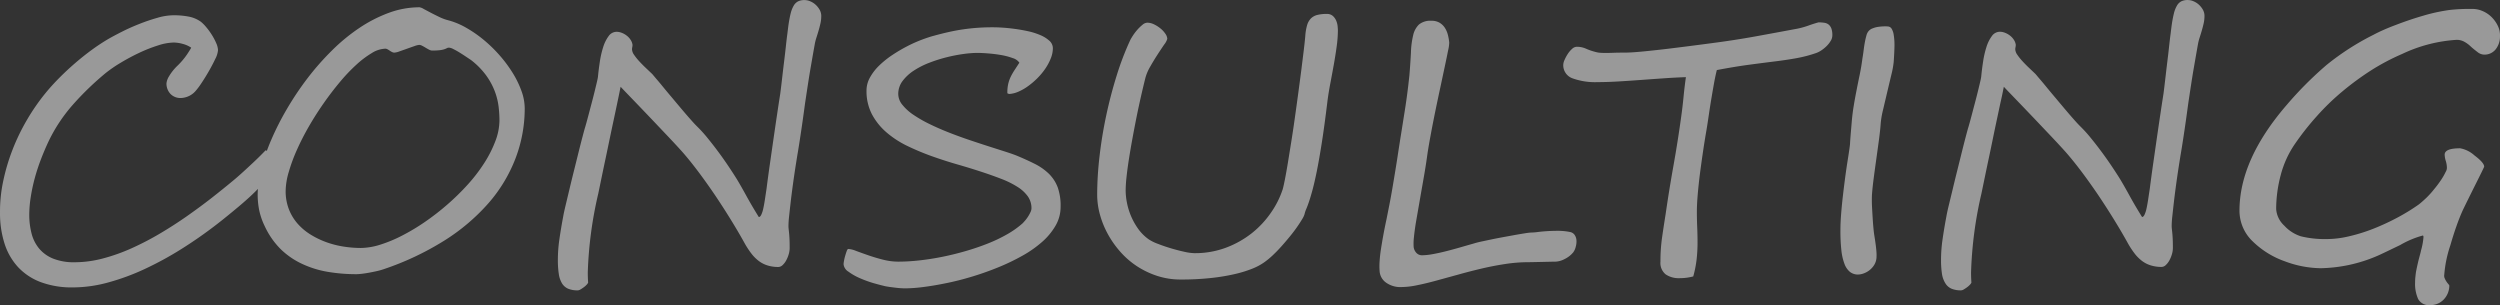 <svg xmlns="http://www.w3.org/2000/svg" width="163.416" height="19.945" viewBox="0 0 163.416 19.945">
  <rect x="0" y="0" width="163.416" height="19.945" fill="#333333" stroke="none"/>
  <path id="パス_3413" data-name="パス 3413" d="M-63.272-7.244a2.844,2.844,0,0,1-.955,1.718q-.236.258-.578.573t-.724.635q-.382.32-.769.635t-.724.573q-1.078.831-2.257,1.572a21.885,21.885,0,0,1-2.381,1.3,14.93,14.93,0,0,1-2.4.887,8.774,8.774,0,0,1-2.308.326A5.83,5.83,0,0,1-78.479.629a3.9,3.9,0,0,1-1.488-.988A4.107,4.107,0,0,1-80.848-1.9a6.537,6.537,0,0,1-.292-2.016,9.481,9.481,0,0,1,.208-2.055A13.052,13.052,0,0,1-80.32-8.03a13.542,13.542,0,0,1,.943-1.948,13.681,13.681,0,0,1,1.2-1.735q.393-.483.887-.983t1.039-.971q.545-.472,1.106-.882a12.88,12.88,0,0,1,1.1-.724q.348-.2.887-.472t1.134-.505a11.824,11.824,0,0,1,1.179-.4,3.847,3.847,0,0,1,1.011-.163,5.017,5.017,0,0,1,1.095.1,2.02,2.02,0,0,1,.724.32,2.431,2.431,0,0,1,.343.343,4.4,4.4,0,0,1,.371.505,3.916,3.916,0,0,1,.292.55,1.23,1.23,0,0,1,.118.466,1.531,1.531,0,0,1-.18.573q-.18.382-.416.792t-.472.764a4.5,4.5,0,0,1-.359.489,1.335,1.335,0,0,1-.988.505.905.905,0,0,1-.7-.275.982.982,0,0,1-.253-.691,1.119,1.119,0,0,1,.168-.455,3.263,3.263,0,0,1,.562-.7,4.807,4.807,0,0,0,.612-.724q.219-.331.275-.444a1.776,1.776,0,0,0-.55-.247,2.289,2.289,0,0,0-.606-.09,3.483,3.483,0,0,0-1,.185,9.615,9.615,0,0,0-1.219.477,13.427,13.427,0,0,0-1.213.646,8.87,8.87,0,0,0-.994.679,19.125,19.125,0,0,0-2.134,2.055,10.455,10.455,0,0,0-1.617,2.437q-.258.55-.489,1.151t-.4,1.219a11.275,11.275,0,0,0-.264,1.23,7.621,7.621,0,0,0-.1,1.174,4.814,4.814,0,0,0,.152,1.235,2.519,2.519,0,0,0,.5.988,2.34,2.34,0,0,0,.915.651,3.649,3.649,0,0,0,1.4.236,7.254,7.254,0,0,0,1.842-.247,12.028,12.028,0,0,0,1.881-.668,18.7,18.7,0,0,0,1.859-.966q.921-.545,1.769-1.14t1.612-1.19q.764-.6,1.393-1.123.258-.213.545-.472T-64.789-7q.281-.258.545-.517t.466-.472A.806.806,0,0,1-63.272-7.244Zm16.43-3.493a9.14,9.14,0,0,1-.6,3.274A9.758,9.758,0,0,1-49.2-4.543a13.092,13.092,0,0,1-2.9,2.459,18.614,18.614,0,0,1-4,1.881,4.465,4.465,0,0,1-.46.124q-.258.056-.505.1t-.455.067q-.208.022-.309.022a11.072,11.072,0,0,1-1.909-.157,6.474,6.474,0,0,1-1.668-.522A5.048,5.048,0,0,1-62.8-1.533a5.2,5.2,0,0,1-1.039-1.5,4.461,4.461,0,0,1-.359-1.039,5.229,5.229,0,0,1-.1-1.039,6.817,6.817,0,0,1,.23-1.645,12.927,12.927,0,0,1,.657-1.915A18.122,18.122,0,0,1-62.38-10.7a19.7,19.7,0,0,1,1.336-1.993A17.493,17.493,0,0,1-59.454-14.5a12.133,12.133,0,0,1,1.791-1.477,9.093,9.093,0,0,1,1.932-.994,5.808,5.808,0,0,1,2.016-.365.746.746,0,0,1,.264.107q.2.107.466.247t.573.286a2.927,2.927,0,0,0,.584.213A4.826,4.826,0,0,1-50.672-16a7.926,7.926,0,0,1,1.146.792A9.106,9.106,0,0,1-48.488-14.2a8.573,8.573,0,0,1,.854,1.146,6.28,6.28,0,0,1,.578,1.185A3.361,3.361,0,0,1-46.842-10.736Zm-1.651.8a7.811,7.811,0,0,0-.056-.9,4.329,4.329,0,0,0-.247-1,4.5,4.5,0,0,0-.562-1.039,4.994,4.994,0,0,0-1-1.016l-.3-.2q-.2-.135-.416-.27t-.421-.236a.779.779,0,0,0-.292-.1.264.264,0,0,0-.129.028,1.311,1.311,0,0,1-.152.067,1.417,1.417,0,0,1-.292.067,3.944,3.944,0,0,1-.539.028.446.446,0,0,1-.191-.056q-.112-.056-.23-.129t-.23-.129a.446.446,0,0,0-.191-.056,1.226,1.226,0,0,0-.309.079q-.23.079-.494.174t-.494.174a1.2,1.2,0,0,1-.32.079.349.349,0,0,1-.157-.039,1.241,1.241,0,0,1-.152-.09,1.537,1.537,0,0,0-.146-.09.3.3,0,0,0-.14-.039,1.778,1.778,0,0,0-.876.281,6.148,6.148,0,0,0-1.016.764,11.34,11.34,0,0,0-1.078,1.134q-.545.651-1.061,1.387t-.966,1.516a16.628,16.628,0,0,0-.786,1.539,10.988,10.988,0,0,0-.533,1.449,4.555,4.555,0,0,0-.2,1.23,3.24,3.24,0,0,0,.213,1.2,3.164,3.164,0,0,0,.578.949,3.789,3.789,0,0,0,.848.708,5.53,5.53,0,0,0,1.028.494,6.026,6.026,0,0,0,1.123.286,7.28,7.28,0,0,0,1.117.09,4.367,4.367,0,0,0,1.269-.213,8.935,8.935,0,0,0,1.443-.6,13.459,13.459,0,0,0,1.5-.9,16.216,16.216,0,0,0,1.466-1.14,15.564,15.564,0,0,0,1.325-1.3,10.626,10.626,0,0,0,1.073-1.4,7.641,7.641,0,0,0,.719-1.415A3.865,3.865,0,0,0-48.493-9.939Zm21.035-6.828a2.223,2.223,0,0,1-.056.494q-.056.247-.124.477t-.135.438a3.387,3.387,0,0,0-.1.376q-.067.371-.135.758l-.146.842q-.079.455-.163,1t-.185,1.219q-.034.236-.1.724t-.146,1.028q-.079.539-.157,1.033t-.124.752l-.09.567q-.056.354-.118.781t-.124.9q-.062.472-.112.915t-.09.814a5.98,5.98,0,0,0-.039.606,1.733,1.733,0,0,0,.011.191q.011.1.028.264t.028.4q.011.236.011.6a1.422,1.422,0,0,1-.062.393,1.978,1.978,0,0,1-.163.4,1.181,1.181,0,0,1-.236.309.413.413,0,0,1-.281.124,2.376,2.376,0,0,1-.7-.1,1.882,1.882,0,0,1-.567-.286,2.569,2.569,0,0,1-.494-.494,5.622,5.622,0,0,1-.472-.73q-.4-.719-.882-1.5t-.994-1.544q-.517-.764-1.039-1.466T-36.432-7.76q-.135-.157-.466-.517t-.764-.814l-.9-.949q-.472-.494-.887-.927l-.724-.752q-.309-.32-.4-.421-.011.045-.073.354t-.163.786q-.1.477-.23,1.084T-41.3-8.681q-.129.629-.258,1.235t-.23,1.095l-.168.814q-.067.326-.079.382a26.008,26.008,0,0,0-.685,5.144q0,.191.006.354t.017.32a.5.5,0,0,1-.1.14,1.339,1.339,0,0,1-.185.163,2.319,2.319,0,0,1-.213.14.375.375,0,0,1-.174.062A1.6,1.6,0,0,1-44,1.061a.877.877,0,0,1-.4-.343A1.616,1.616,0,0,1-44.613.1a5.959,5.959,0,0,1-.062-.932,9.425,9.425,0,0,1,.1-1.342q.1-.7.247-1.477.034-.213.146-.685l.253-1.061q.14-.59.3-1.23t.3-1.207q.14-.567.253-.994t.157-.584q.034-.1.107-.365t.163-.606q.09-.343.191-.724t.185-.724q.084-.343.146-.606t.073-.365q.045-.472.124-.988a6,6,0,0,1,.219-.949,2.393,2.393,0,0,1,.354-.713.641.641,0,0,1,.528-.281.918.918,0,0,1,.331.067,1.283,1.283,0,0,1,.326.185,1.1,1.1,0,0,1,.253.275.792.792,0,0,1,.124.326.781.781,0,0,1-.017.152.74.74,0,0,0-.017.14.672.672,0,0,0,.135.359,3.451,3.451,0,0,0,.337.421q.2.219.432.438l.421.4.253.3q.2.23.466.556t.584.7q.314.376.618.736t.567.657q.264.3.432.466a8.709,8.709,0,0,1,.674.741q.359.438.713.915t.674.955q.32.477.556.859.258.427.612,1.073t.814,1.387q.09,0,.163-.152a1.908,1.908,0,0,0,.129-.4q.056-.253.107-.59t.107-.708q.1-.786.219-1.617t.236-1.645q.118-.814.23-1.567t.213-1.393l.051-.41q.039-.32.09-.764t.112-.943q.062-.5.112-.966t.1-.837q.045-.371.067-.539.067-.46.146-.775a1.892,1.892,0,0,1,.2-.511.708.708,0,0,1,.286-.281.952.952,0,0,1,.427-.084.954.954,0,0,1,.376.084,1.226,1.226,0,0,1,.354.23,1.3,1.3,0,0,1,.258.331A.82.82,0,0,1-27.458-16.767ZM-11.814-4.279a2.417,2.417,0,0,1-.326,1.213A4.233,4.233,0,0,1-13.022-2a7.363,7.363,0,0,1-1.3.91,14.083,14.083,0,0,1-1.567.752q-.825.337-1.69.6t-1.673.427q-.809.168-1.516.258a9.842,9.842,0,0,1-1.213.09q-.1,0-.275-.011t-.359-.034l-.359-.045Q-23.146.921-23.258.9q-.3-.067-.769-.2a7.413,7.413,0,0,1-.9-.326,3.744,3.744,0,0,1-.752-.427A.644.644,0,0,1-26-.55a1.677,1.677,0,0,1,.028-.208,3.1,3.1,0,0,1,.079-.337q.051-.174.1-.309t.107-.135a1.682,1.682,0,0,1,.505.129q.348.129.8.286t.96.286a4.092,4.092,0,0,0,1.005.129,12.651,12.651,0,0,0,1.348-.079q.73-.079,1.488-.23t1.522-.371q.764-.219,1.46-.494a9.985,9.985,0,0,0,1.286-.612A5.933,5.933,0,0,0-14.3-3.212q.067-.067.168-.185a2.307,2.307,0,0,0,.191-.258,2.386,2.386,0,0,0,.157-.286.615.615,0,0,0,.067-.247,1.34,1.34,0,0,0-.23-.775,2.35,2.35,0,0,0-.668-.623,5.836,5.836,0,0,0-1.073-.533q-.635-.247-1.432-.505-.651-.213-1.454-.444t-1.623-.522a16.61,16.61,0,0,1-1.595-.663,6.325,6.325,0,0,1-1.381-.887,4.128,4.128,0,0,1-.971-1.2A3.26,3.26,0,0,1-24.5-11.9a1.741,1.741,0,0,1,.23-.854,3.355,3.355,0,0,1,.606-.781,5.965,5.965,0,0,1,.848-.679,10.077,10.077,0,0,1,.96-.567,9,9,0,0,1,.949-.427q.46-.174.8-.264.528-.146,1.011-.253t.955-.174q.472-.067.966-.1t1.033-.028q.18,0,.533.022t.781.079q.427.056.87.152a4.36,4.36,0,0,1,.809.253,2.075,2.075,0,0,1,.6.371.656.656,0,0,1,.23.494,1.792,1.792,0,0,1-.135.657,3.458,3.458,0,0,1-.359.674,4.267,4.267,0,0,1-.517.623,4.971,4.971,0,0,1-.612.522,3.281,3.281,0,0,1-.64.365,1.735,1.735,0,0,1-.6.146l-.112-.045v-.034a2.557,2.557,0,0,1,.062-.6,2.214,2.214,0,0,1,.168-.466,4.172,4.172,0,0,1,.247-.427l.309-.472a.789.789,0,0,0-.432-.3,4.223,4.223,0,0,0-.752-.2q-.421-.073-.854-.107t-.724-.034a6.892,6.892,0,0,0-.865.067,10.048,10.048,0,0,0-1.089.208,9.616,9.616,0,0,0-1.146.359,5.379,5.379,0,0,0-1.028.517,2.892,2.892,0,0,0-.741.679,1.4,1.4,0,0,0-.286.865,1.126,1.126,0,0,0,.27.7,3.252,3.252,0,0,0,.73.657,8.374,8.374,0,0,0,1.061.606q.6.292,1.258.55t1.325.483q.668.225,1.263.416l1.073.343q.477.152.758.264.651.27,1.185.539a3.693,3.693,0,0,1,.915.64,2.467,2.467,0,0,1,.584.893A3.579,3.579,0,0,1-11.814-4.279ZM6.312-15.824a7.914,7.914,0,0,1-.079,1.044q-.079.584-.191,1.207t-.23,1.241q-.118.618-.185,1.157Q5.436-9.6,5.261-8.485T4.93-6.6q-.157.764-.286,1.235t-.23.764q-.1.292-.174.46a1.737,1.737,0,0,0-.107.326,1.308,1.308,0,0,1-.152.32q-.129.219-.331.511t-.472.623q-.27.331-.556.651t-.584.6a5.25,5.25,0,0,1-.556.455,3.818,3.818,0,0,1-.752.4A7.744,7.744,0,0,1-.416.1,12.951,12.951,0,0,1-1.977.359a17.686,17.686,0,0,1-1.988.1A4.887,4.887,0,0,1-5.475.23a5.547,5.547,0,0,1-1.32-.623,5.4,5.4,0,0,1-1.089-.932,6.333,6.333,0,0,1-.825-1.157,5.888,5.888,0,0,1-.528-1.286,4.922,4.922,0,0,1-.185-1.32,22.2,22.2,0,0,1,.152-2.493q.152-1.336.438-2.678t.685-2.617a18.59,18.59,0,0,1,.893-2.33q.045-.09.168-.281a3.226,3.226,0,0,1,.286-.376,2.741,2.741,0,0,1,.337-.326.521.521,0,0,1,.309-.14,1.031,1.031,0,0,1,.455.112,2.125,2.125,0,0,1,.421.27,1.583,1.583,0,0,1,.314.343.618.618,0,0,1,.124.331,1.072,1.072,0,0,1-.2.371q-.2.292-.444.668t-.477.786a3.025,3.025,0,0,0-.309.724q-.135.539-.286,1.2t-.292,1.359q-.14.7-.27,1.409t-.23,1.348q-.1.64-.157,1.174a8.721,8.721,0,0,0-.056.882,4.262,4.262,0,0,0,.079.764,4.359,4.359,0,0,0,.258.865,4.386,4.386,0,0,0,.466.848,2.932,2.932,0,0,0,.713.713,2.918,2.918,0,0,0,.6.292q.4.157.854.292t.87.225a3.373,3.373,0,0,0,.657.09,5.772,5.772,0,0,0,2.061-.359,6.247,6.247,0,0,0,1.69-.949A6.18,6.18,0,0,0,1.943-3.919a5.832,5.832,0,0,0,.764-1.527q.056-.2.146-.657t.191-1.073q.1-.618.219-1.359t.23-1.533q.112-.792.219-1.583t.2-1.51q.09-.719.163-1.314t.107-1a3.323,3.323,0,0,1,.118-.691,1.035,1.035,0,0,1,.247-.438.9.9,0,0,1,.416-.23,2.458,2.458,0,0,1,.623-.067.573.573,0,0,1,.4.135.869.869,0,0,1,.219.314,1.266,1.266,0,0,1,.09.359Q6.312-15.914,6.312-15.824Zm15.4,14.487a1.687,1.687,0,0,1-.573.455,1.414,1.414,0,0,1-.618.174q-.157,0-.393.006l-.489.011-.489.011q-.236.006-.393.006a10.042,10.042,0,0,0-1.5.118q-.781.118-1.555.3T14.167.14L12.735.533q-.674.185-1.252.3a5.088,5.088,0,0,1-.994.118A1.611,1.611,0,0,1,9.439.646a1,1,0,0,1-.4-.736,4.538,4.538,0,0,1,0-.64q.022-.371.09-.809t.157-.927q.09-.489.2-.994.067-.337.174-.876t.208-1.129q.1-.59.191-1.146t.146-.915q.124-.82.23-1.477t.2-1.263q.1-.606.185-1.23t.168-1.4q.067-.842.1-1.5a5.448,5.448,0,0,1,.146-1.117,1.389,1.389,0,0,1,.382-.7,1.176,1.176,0,0,1,.814-.241,1.008,1.008,0,0,1,.522.124A1.055,1.055,0,0,1,13.3-16a1.51,1.51,0,0,1,.2.46,3.112,3.112,0,0,1,.09.517,2.564,2.564,0,0,1-.073.505q-.084.427-.219,1.061t-.3,1.409q-.168.775-.331,1.572t-.3,1.544q-.14.747-.219,1.308-.067.494-.163,1.061t-.2,1.146q-.1.578-.2,1.151T11.4-3.2q-.079.5-.118.9a3.457,3.457,0,0,0-.017.635.671.671,0,0,0,.168.371.494.494,0,0,0,.393.168,4.015,4.015,0,0,0,.679-.073q.41-.073.876-.191t.949-.258q.483-.14.921-.264.1-.034.387-.1l.663-.14q.376-.079.8-.157l.8-.146q.376-.067.668-.112a3.169,3.169,0,0,1,.4-.045,3.464,3.464,0,0,0,.41-.034q.264-.034.6-.056t.73-.022a4,4,0,0,1,.786.079.469.469,0,0,1,.3.2.7.7,0,0,1,.112.354,1.244,1.244,0,0,1-.045.4A1,1,0,0,1,21.708-1.336ZM38.633-15.5a.7.7,0,0,1-.107.359,1.714,1.714,0,0,1-.264.337,2.242,2.242,0,0,1-.343.281,1.5,1.5,0,0,1-.354.18,8.589,8.589,0,0,1-1.263.331q-.646.118-1.415.213t-1.7.219q-.927.124-2.106.348-.112.46-.2.96t-.174,1.011q-.084.511-.157,1.016t-.152.977q-.112.64-.219,1.365t-.2,1.438q-.09.713-.146,1.365t-.056,1.123q0,.505.022,1.011t.022,1.011a9.763,9.763,0,0,1-.062,1.112,7.064,7.064,0,0,1-.219,1.1A3.788,3.788,0,0,1,29.1.343a3.71,3.71,0,0,1-.46.028,1.512,1.512,0,0,1-.9-.247.955.955,0,0,1-.343-.831A11.026,11.026,0,0,1,27.5-2.269q.112-.786.236-1.55.225-1.561.511-3.161t.5-3.161q.09-.629.157-1.314t.157-1.314q-.663.022-1.4.073t-1.5.107q-.758.056-1.494.1t-1.376.045a4.332,4.332,0,0,1-1.656-.253.907.907,0,0,1-.59-.9.846.846,0,0,1,.084-.3,2.6,2.6,0,0,1,.208-.387,1.622,1.622,0,0,1,.281-.331.476.476,0,0,1,.314-.14,1.484,1.484,0,0,1,.606.129,3.737,3.737,0,0,0,.606.208,1.55,1.55,0,0,0,.32.056q.163.011.343.011.236,0,.533-.011t.724-.011q.314,0,.792-.039t1.028-.1q.55-.056,1.14-.129l1.117-.14.96-.124.679-.09q1.471-.191,2.83-.438T36.14-15.9a5.259,5.259,0,0,0,.887-.225q.371-.135.7-.225a2.445,2.445,0,0,1,.387.028.573.573,0,0,1,.286.124.615.615,0,0,1,.174.264A1.3,1.3,0,0,1,38.633-15.5Zm4.009,1.752a5.845,5.845,0,0,1-.152.82q-.129.539-.27,1.134l-.27,1.146a5.946,5.946,0,0,0-.152.854q-.034.494-.118,1.117t-.174,1.263q-.09.64-.168,1.235t-.112,1.044q-.011.157-.011.4t.017.556q.017.309.039.663t.056.7q.022.225.062.472t.073.494q.034.247.051.472a2.972,2.972,0,0,1,.006.4,1.05,1.05,0,0,1-.163.505,1.322,1.322,0,0,1-.337.354,1.364,1.364,0,0,1-.4.2,1.078,1.078,0,0,1-.376.051.839.839,0,0,1-.483-.191,1.241,1.241,0,0,1-.337-.511,3.558,3.558,0,0,1-.2-.882,11.559,11.559,0,0,1-.062-1.292q0-.494.045-1.067t.112-1.157q.067-.584.14-1.14T39.6-7.109q.073-.46.124-.8t.062-.472q.022-.382.051-.719t.062-.73q.045-.539.129-1.05t.185-1.022q.1-.511.208-1.028T40.6-14q.045-.258.079-.533t.079-.517q.045-.241.1-.432a.708.708,0,0,1,.14-.292.613.613,0,0,1,.258-.18,1.585,1.585,0,0,1,.359-.1,3.245,3.245,0,0,1,.371-.034,2.1,2.1,0,0,1,.281.006.306.306,0,0,1,.236.14,1.065,1.065,0,0,1,.14.4,4.084,4.084,0,0,1,.051.713Q42.687-14.386,42.642-13.746Zm20.316-3.021a2.223,2.223,0,0,1-.056.494q-.056.247-.124.477t-.135.438a3.387,3.387,0,0,0-.1.376q-.067.371-.135.758l-.146.842q-.079.455-.163,1t-.185,1.219q-.034.236-.1.724t-.146,1.028q-.079.539-.157,1.033t-.124.752l-.09.567q-.056.354-.118.781t-.124.9q-.062.472-.112.915t-.09.814a5.98,5.98,0,0,0-.039.606,1.733,1.733,0,0,0,.011.191q.011.1.028.264t.028.4q.011.236.011.6a1.422,1.422,0,0,1-.062.393,1.978,1.978,0,0,1-.163.4,1.181,1.181,0,0,1-.236.309.413.413,0,0,1-.281.124,2.376,2.376,0,0,1-.7-.1,1.882,1.882,0,0,1-.567-.286,2.569,2.569,0,0,1-.494-.494,5.622,5.622,0,0,1-.472-.73q-.4-.719-.882-1.5T56.04-5.02Q55.523-5.784,55-6.486T53.985-7.76q-.135-.157-.466-.517t-.764-.814l-.9-.949q-.472-.494-.887-.927l-.724-.752q-.309-.32-.4-.421-.011.045-.073.354T49.6-11q-.1.477-.23,1.084t-.258,1.235q-.129.629-.258,1.235t-.23,1.095l-.168.814q-.067.326-.079.382A26.008,26.008,0,0,0,47.7-.011q0,.191.006.354t.017.32a.5.5,0,0,1-.1.14,1.339,1.339,0,0,1-.185.163,2.319,2.319,0,0,1-.213.14.375.375,0,0,1-.174.062,1.6,1.6,0,0,1-.623-.107.877.877,0,0,1-.4-.343A1.616,1.616,0,0,1,45.8.1a5.959,5.959,0,0,1-.062-.932,9.425,9.425,0,0,1,.1-1.342q.1-.7.247-1.477.034-.213.146-.685L46.489-5.4q.14-.59.3-1.23t.3-1.207q.14-.567.253-.994t.157-.584q.034-.1.107-.365t.163-.606q.09-.343.191-.724t.185-.724q.084-.343.146-.606t.073-.365q.045-.472.124-.988a6,6,0,0,1,.219-.949,2.393,2.393,0,0,1,.354-.713.641.641,0,0,1,.528-.281.918.918,0,0,1,.331.067,1.283,1.283,0,0,1,.326.185,1.1,1.1,0,0,1,.253.275.792.792,0,0,1,.124.326.781.781,0,0,1-.017.152.74.74,0,0,0-.017.14.672.672,0,0,0,.135.359,3.451,3.451,0,0,0,.337.421q.2.219.432.438l.421.4.253.3q.2.23.466.556t.584.7q.314.376.618.736t.567.657q.264.3.432.466a8.709,8.709,0,0,1,.674.741q.359.438.713.915t.674.955q.32.477.556.859.258.427.612,1.073t.814,1.387q.09,0,.163-.152a1.908,1.908,0,0,0,.129-.4q.056-.253.107-.59t.107-.708q.1-.786.219-1.617t.236-1.645q.118-.814.23-1.567t.213-1.393l.051-.41q.039-.32.09-.764t.112-.943q.062-.5.112-.966t.1-.837q.045-.371.067-.539.067-.46.146-.775a1.892,1.892,0,0,1,.2-.511.708.708,0,0,1,.286-.281.952.952,0,0,1,.427-.084.954.954,0,0,1,.376.084,1.226,1.226,0,0,1,.354.23,1.3,1.3,0,0,1,.258.331A.82.82,0,0,1,62.958-16.767Zm19.316,1.314a1.357,1.357,0,0,1-.275.859.931.931,0,0,1-.781.354.721.721,0,0,1-.421-.174q-.23-.174-.421-.343a1.956,1.956,0,0,0-.416-.314,1.023,1.023,0,0,0-.517-.135,9.68,9.68,0,0,0-3.56.921,14.5,14.5,0,0,0-2.033,1.073A18.513,18.513,0,0,0,72-11.859a15.705,15.705,0,0,0-1.724,1.668,17.8,17.8,0,0,0-1.432,1.825,6.487,6.487,0,0,0-.9,1.988,8.715,8.715,0,0,0-.3,2.235,1.624,1.624,0,0,0,.528,1.078,2.49,2.49,0,0,0,1.089.7,6.477,6.477,0,0,0,1.628.18A6.351,6.351,0,0,0,72.4-2.364a11.173,11.173,0,0,0,1.617-.505,14.976,14.976,0,0,0,1.572-.73,12.848,12.848,0,0,0,1.393-.859q.225-.18.477-.421a5.577,5.577,0,0,0,.511-.567,7.089,7.089,0,0,0,.455-.606,3.9,3.9,0,0,0,.3-.528.5.5,0,0,0,.079-.292,1.575,1.575,0,0,0-.073-.421,1.553,1.553,0,0,1-.073-.41q0-.416,1.011-.416a1.909,1.909,0,0,1,.943.472q.629.472.629.73,0,.034-.7,1.426-.348.7-.533,1.078t-.219.46q-.191.438-.382.983t-.382,1.207a7.893,7.893,0,0,0-.393,1.9.413.413,0,0,0,.028.241,1.427,1.427,0,0,0,.112.213A1.641,1.641,0,0,0,78.9.758q.062.073.062.1a1.292,1.292,0,0,1-.1.5,1.333,1.333,0,0,1-.258.4,1.181,1.181,0,0,1-.393.275,1.229,1.229,0,0,1-.5.1.8.8,0,0,1-.786-.4,2.391,2.391,0,0,1-.2-1.073q0-.18.017-.348t.039-.337q.067-.348.168-.775.056-.213.1-.376t.067-.275a4.36,4.36,0,0,0,.157-.854q0-.112-.045-.112a6.079,6.079,0,0,0-1.471.618l-1.005.483q-.376.18-.511.236a9.772,9.772,0,0,1-3.684.8A6.871,6.871,0,0,1,68.214-.73,5.714,5.714,0,0,1,66.1-2.044a2.762,2.762,0,0,1-.854-2q0-3.324,3.066-6.884a23.644,23.644,0,0,1,2.628-2.639,16.8,16.8,0,0,1,3.077-1.977q.292-.157.663-.32t.82-.331q.91-.348,1.808-.606a11.455,11.455,0,0,1,1.673-.359,11.41,11.41,0,0,1,1.449-.067,1.627,1.627,0,0,1,.685.129,1.874,1.874,0,0,1,.6.393,2.05,2.05,0,0,1,.416.578A1.424,1.424,0,0,1,82.274-15.453Z" transform="translate(81.141 17.812)" fill="#fff" opacity="0.5"/>
</svg>
